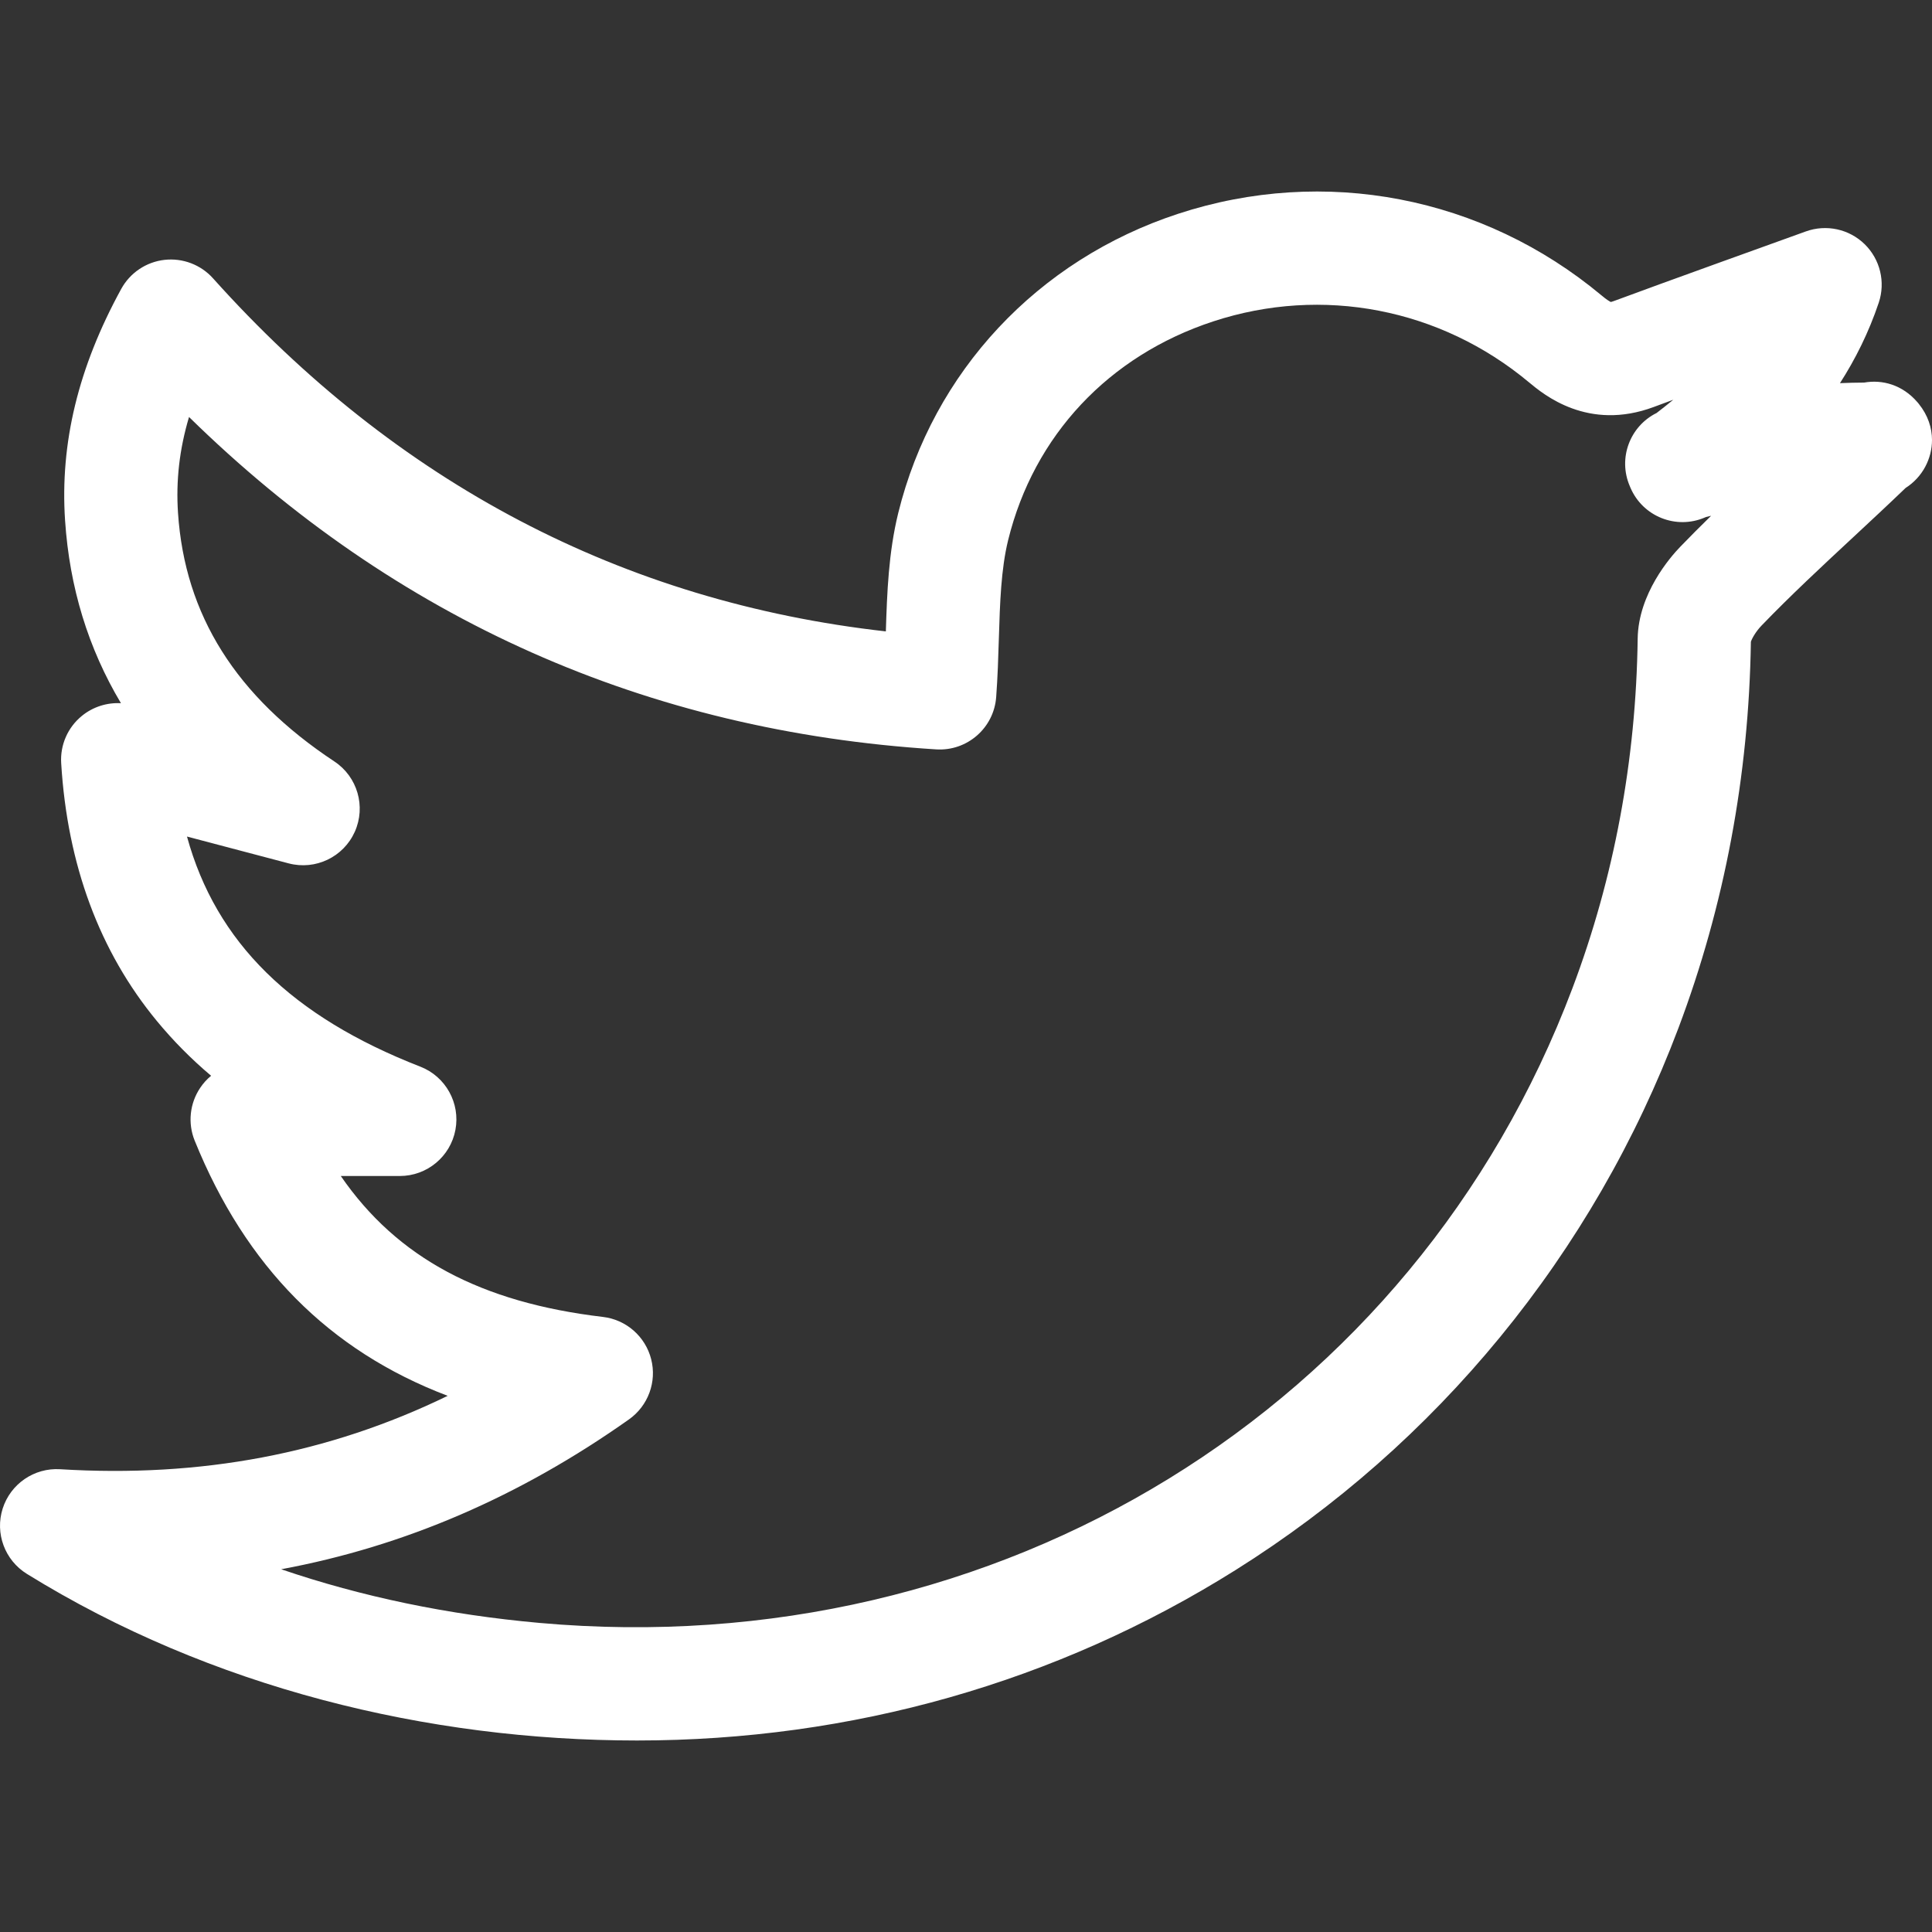 <?xml version="1.0" encoding="iso-8859-1"?>
<!-- Generator: Adobe Illustrator 21.0.0, SVG Export Plug-In . SVG Version: 6.00 Build 0)  -->
<svg fill="#fff" xmlns="http://www.w3.org/2000/svg" xmlns:xlink="http://www.w3.org/1999/xlink" version="1.1" id="Capa_1" x="0px" y="0px" viewBox="0 0 512.015 512.015" style="enable-background:new 0 0 512.015 512.015;" xml:space="preserve" width="512" height="512">
<rect x="0" y="0" width="512.015" height="512.015" fill="#333333" stroke="none"/>
<g>
	<g>
		<path d="M508.515,107.031l-0.16-0.2c-0.01-0.01-0.02-0.02-0.03-0.04c-0.01-0.01-0.03-0.03-0.04-0.04l-0.16-0.19    c-3.98-4.61-9.31-6.02-14.1-5.17c-2.18,0.01-4.31,0.06-6.4,0.15c4.05-6.3,7.61-13.38,10.28-21.33c1.83-5.46,0.37-11.48-3.74-15.5    c-4.12-4.02-10.17-5.33-15.58-3.38c-5.12,1.85-39.02,14.03-50.77,18.41c-0.44,0.17-0.75,0.25-0.93,0.29    c-0.34-0.17-1.12-0.62-2.46-1.75c-31.48-26.26-73.44-34.34-112.24-21.61c-37.2,12.21-64.92,41.85-74.14,79.3    c-2.57,10.47-2.96,21.08-3.28,31.36c-69.71-7.83-129.63-39.26-178.31-93.57c-3.25-3.62-8.05-5.44-12.89-4.89    c-4.84,0.56-9.1,3.43-11.44,7.7c-11.38,20.78-16.25,40.86-14.88,61.36c1.18,17.74,6.14,33.91,14.81,48.43    c-3.72-0.21-7.44,0.97-10.38,3.38c-3.73,3.05-5.76,7.7-5.46,12.51c1.63,26.94,10.17,49.94,25.38,68.36    c4.28,5.19,9.05,10.01,14.35,14.49c-1.1,0.9-2.07,1.97-2.88,3.18c-2.79,4.13-3.34,9.39-1.47,14.01    c13.5,33.33,35.59,55.68,67.05,67.63c-31.58,15.35-65.47,21.73-102.72,19.45c-6.86-0.42-13.13,3.88-15.22,10.43    c-2.08,6.55,0.56,13.68,6.41,17.3c48.74,30.17,106.23,44.16,161.7,44.16c56.85,0,111.2-15.4,158.63-45.17    c26.62-16.71,50.21-37.49,70.11-61.75c10.07-12.27,19.07-25.3,26.97-38.98c7.9-13.68,14.68-28.03,20.3-42.94    c12.2-32.4,18.66-66.83,19.19-102.35c0.25-0.78,1.26-2.67,2.85-4.31c7.59-7.88,16.07-15.77,24.28-23.4    c4.58-4.26,9.29-8.64,13.88-13.05c4.497-2.863,6.99-7.784,6.99-12.7C512.015,113.401,510.955,110.061,508.515,107.031z     M445.265,144.941c-2.6,2.69-11.08,12.41-11.25,24.3c-0.43,32.19-6.24,63.34-17.27,92.6    c-42.02,111.53-152.04,179.15-273.79,168.26c-24.17-2.16-47.04-6.92-68.44-14.22c32.76-6.09,63.25-19.27,92.18-39.72    c5.07-3.59,7.41-9.93,5.88-15.94c-1.53-6.02-6.61-10.48-12.77-11.21c-32.32-3.82-54.52-15.59-69.49-37.35h15.64    c7.21,0,13.41-5.14,14.74-12.23c1.33-7.09-2.58-14.13-9.3-16.75c-34.07-13.26-54.14-32.91-61.84-60.98    c9.08,2.39,17.96,4.73,26.95,7.11c7.1,1.87,14.51-1.67,17.52-8.37c3-6.7,0.71-14.59-5.41-18.64    c-26.08-17.26-39.63-38.8-41.44-65.86c-0.57-8.53,0.37-16.87,2.92-25.43c54.77,53.7,121.28,83.31,198.02,88.09    c8.2,0.51,15.29-5.67,15.89-13.87c0.4-5.39,0.56-10.55,0.71-15.54c0.29-9.43,0.57-18.35,2.46-26.05    c6.83-27.74,26.65-48.87,54.37-57.97c28.9-9.48,60.17-3.45,83.66,16.15c3.87,3.22,15.63,13.04,33.09,6.53    c1.72-0.64,3.43-1.27,5.15-1.91c-1.42,1.17-2.89,2.34-4.42,3.51c-7.08,3.506-10.275,12-7.11,19.36l0.2,0.48    c3.28,7.61,12.1,11.13,19.71,7.85c0.09-0.04,0.19-0.08,0.28-0.12c0.45-0.11,0.91-0.22,1.37-0.33    C450.695,139.411,447.945,142.161,445.265,144.941z"/>
	</g>
</g>















</svg>

